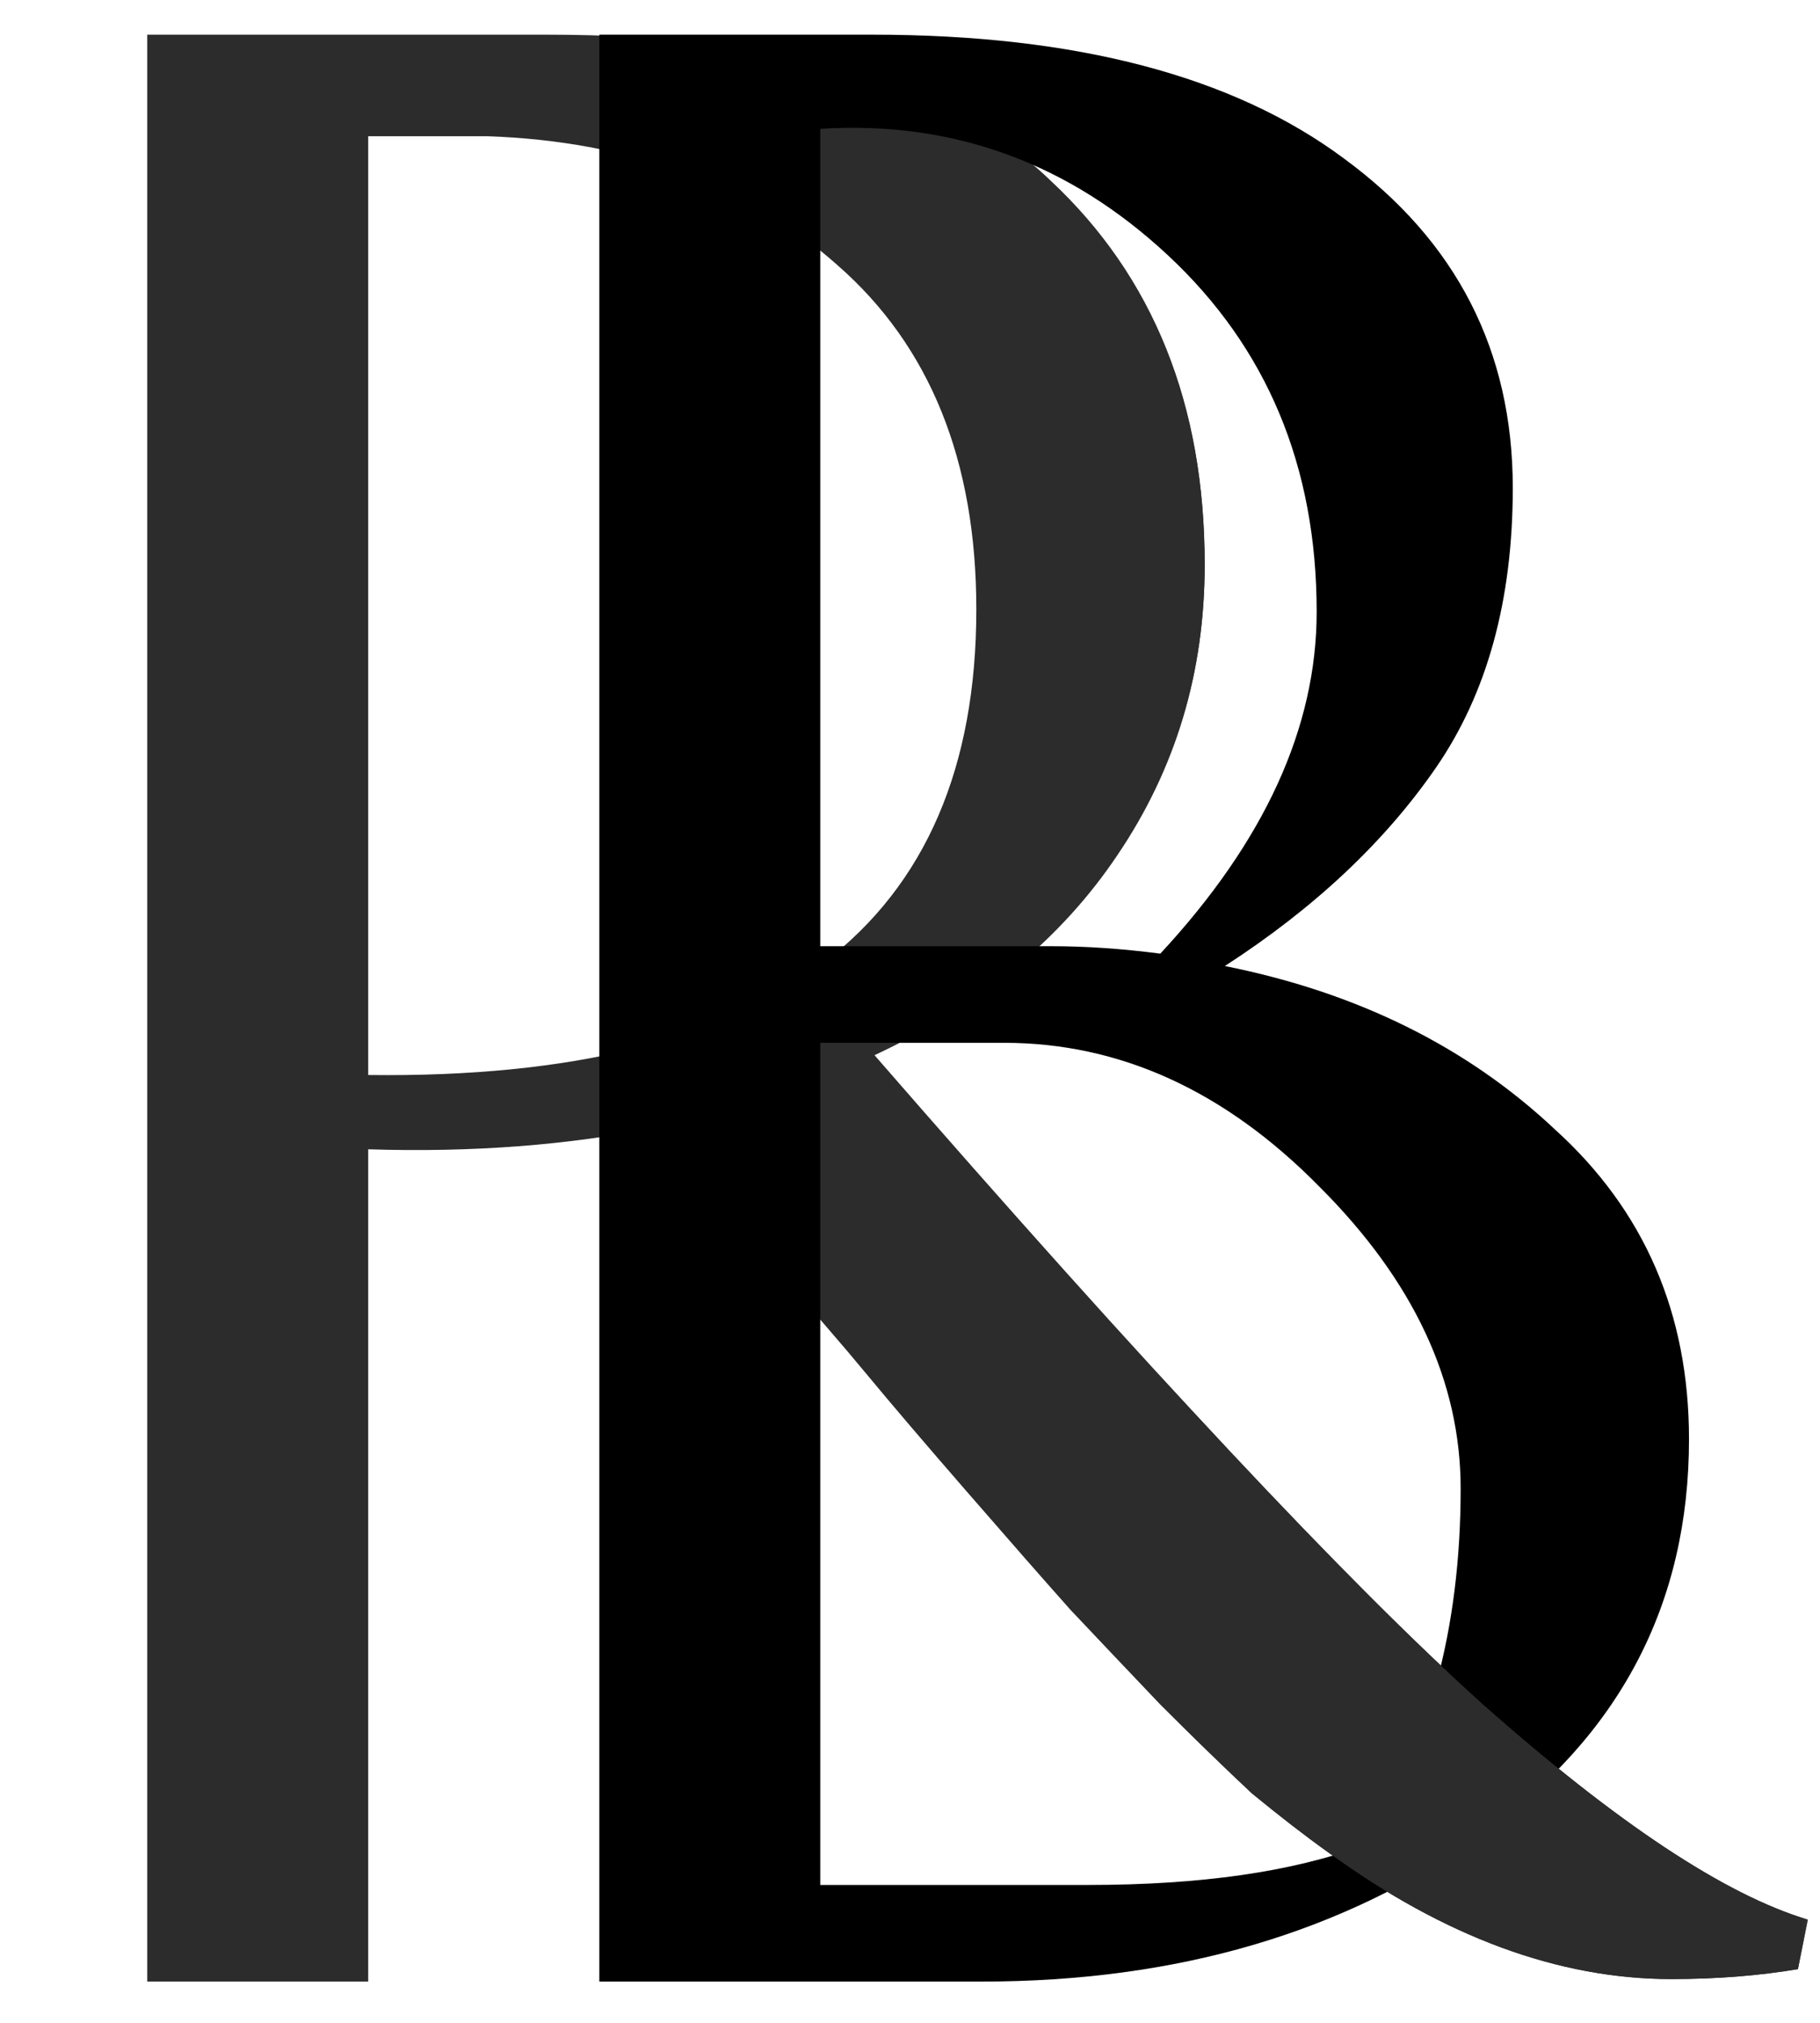 <?xml version="1.0" encoding="UTF-8"?> <svg xmlns="http://www.w3.org/2000/svg" width="45" height="50" viewBox="0 0 45 50" fill="none"> <mask id="mask0_2068_14" style="mask-type:alpha" maskUnits="userSpaceOnUse" x="0" y="0" width="17" height="50"> <rect width="16.366" height="50" transform="matrix(-1 0 0 1 16.366 0)" fill="#D9D9D9"></rect> </mask> <g mask="url(#mask0_2068_14)"> <path d="M3.641 0.857H13.522C19.332 0.857 23.485 2.061 25.981 4.469C28.517 6.837 29.786 10 29.786 13.959C29.786 16.612 29.07 19 27.638 21.122C26.247 23.204 24.242 24.857 21.623 26.082C28.333 33.796 33.345 39.143 36.66 42.123C39.974 45.061 42.654 46.837 44.699 47.449L44.454 48.673C43.472 48.837 42.428 48.918 41.324 48.918C38.542 48.918 35.718 47.878 32.854 45.796C32.282 45.388 31.648 44.898 30.952 44.327C30.297 43.714 29.54 42.98 28.681 42.123C27.863 41.265 27.126 40.49 26.472 39.796C25.817 39.061 24.958 38.082 23.894 36.857C22.83 35.633 22.012 34.673 21.439 33.98C20.866 33.286 19.966 32.245 18.739 30.857C17.552 29.429 16.734 28.429 16.284 27.857C14.075 28.306 11.681 28.49 9.104 28.408V48.98H3.641V0.857ZM9.104 3.367V26.572C19.128 26.694 24.14 22.857 24.14 15.061C24.14 11.388 22.994 8.551 20.703 6.551C18.453 4.551 15.568 3.49 12.049 3.367H9.104Z" fill="#2C2C2C"></path> </g> <mask id="mask1_2068_14" style="mask-type:alpha" maskUnits="userSpaceOnUse" x="16" y="0" width="30" height="50"> <rect x="16.366" width="28.64" height="50" fill="#D9D9D9"></rect> </mask> <g mask="url(#mask1_2068_14)"> <path d="M3.641 0.857H13.522C19.332 0.857 23.485 2.061 25.981 4.469C28.517 6.837 29.786 10 29.786 13.959C29.786 16.612 29.07 19 27.638 21.122C26.247 23.204 24.242 24.857 21.623 26.082C28.333 33.796 33.345 39.143 36.66 42.123C39.974 45.061 42.654 46.837 44.699 47.449L44.454 48.673C43.472 48.837 42.428 48.918 41.324 48.918C38.541 48.918 35.718 47.878 32.854 45.796C32.282 45.388 31.647 44.898 30.952 44.327C30.297 43.714 29.54 42.98 28.681 42.123C27.863 41.265 27.126 40.49 26.472 39.796C25.817 39.061 24.958 38.082 23.894 36.857C22.83 35.633 22.012 34.673 21.439 33.98C20.866 33.286 19.966 32.245 18.739 30.857C17.552 29.429 16.734 28.429 16.284 27.857C14.075 28.306 11.681 28.49 9.104 28.408V48.98H3.641V0.857ZM9.104 3.367V26.572C19.128 26.694 24.14 22.857 24.14 15.061C24.14 11.388 22.994 8.551 20.703 6.551C18.453 4.551 15.568 3.49 12.049 3.367H9.104Z" fill="#2C2C2C"></path> </g> <path d="M37.404 12.061C37.404 14.837 36.769 17.143 35.501 18.98C34.233 20.816 32.494 22.449 30.285 23.878C33.558 24.531 36.279 25.878 38.447 27.918C40.656 29.918 41.761 32.469 41.761 35.572C41.761 39.653 40.043 42.918 36.606 45.367C33.21 47.776 29.098 48.98 24.27 48.98H14.819V0.857H21.57C26.602 0.857 30.489 1.878 33.23 3.918C36.013 5.959 37.404 8.674 37.404 12.061ZM20.281 46.592H26.909C29.691 46.592 31.962 46.265 33.721 45.612C35.317 43.204 36.115 40.265 36.115 36.796C36.115 34.143 34.949 31.653 32.617 29.327C30.285 26.959 27.686 25.776 24.822 25.776H20.281V46.592ZM25.988 23.388C26.848 23.388 27.748 23.449 28.689 23.572C31.266 20.796 32.555 17.98 32.555 15.123C32.555 11.531 31.328 8.592 28.873 6.306C26.418 4.02 23.554 2.98 20.281 3.184V23.388H25.988Z" fill="black"></path> <mask id="mask2_2068_14" style="mask-type:alpha" maskUnits="userSpaceOnUse" x="28" y="0" width="18" height="50"> <rect x="28.64" width="16.366" height="50" fill="#D9D9D9"></rect> </mask> <g mask="url(#mask2_2068_14)"> <path d="M3.641 0.857H13.522C19.332 0.857 23.485 2.061 25.981 4.469C28.517 6.837 29.786 10 29.786 13.959C29.786 16.612 29.07 19 27.638 21.122C26.247 23.204 24.242 24.857 21.623 26.082C28.333 33.796 33.345 39.143 36.66 42.123C39.974 45.061 42.654 46.837 44.699 47.449L44.454 48.673C43.472 48.837 42.428 48.918 41.324 48.918C38.542 48.918 35.718 47.878 32.854 45.796C32.282 45.388 31.648 44.898 30.952 44.327C30.297 43.714 29.54 42.98 28.681 42.123C27.863 41.265 27.126 40.49 26.472 39.796C25.817 39.061 24.958 38.082 23.894 36.857C22.83 35.633 22.012 34.673 21.439 33.98C20.866 33.286 19.966 32.245 18.739 30.857C17.552 29.429 16.734 28.429 16.284 27.857C14.075 28.306 11.681 28.49 9.104 28.408V48.98H3.641V0.857ZM9.104 3.367V26.572C19.128 26.694 24.14 22.857 24.14 15.061C24.14 11.388 22.994 8.551 20.703 6.551C18.453 4.551 15.568 3.49 12.049 3.367H9.104Z" fill="#2C2C2C"></path> </g> </svg> 
